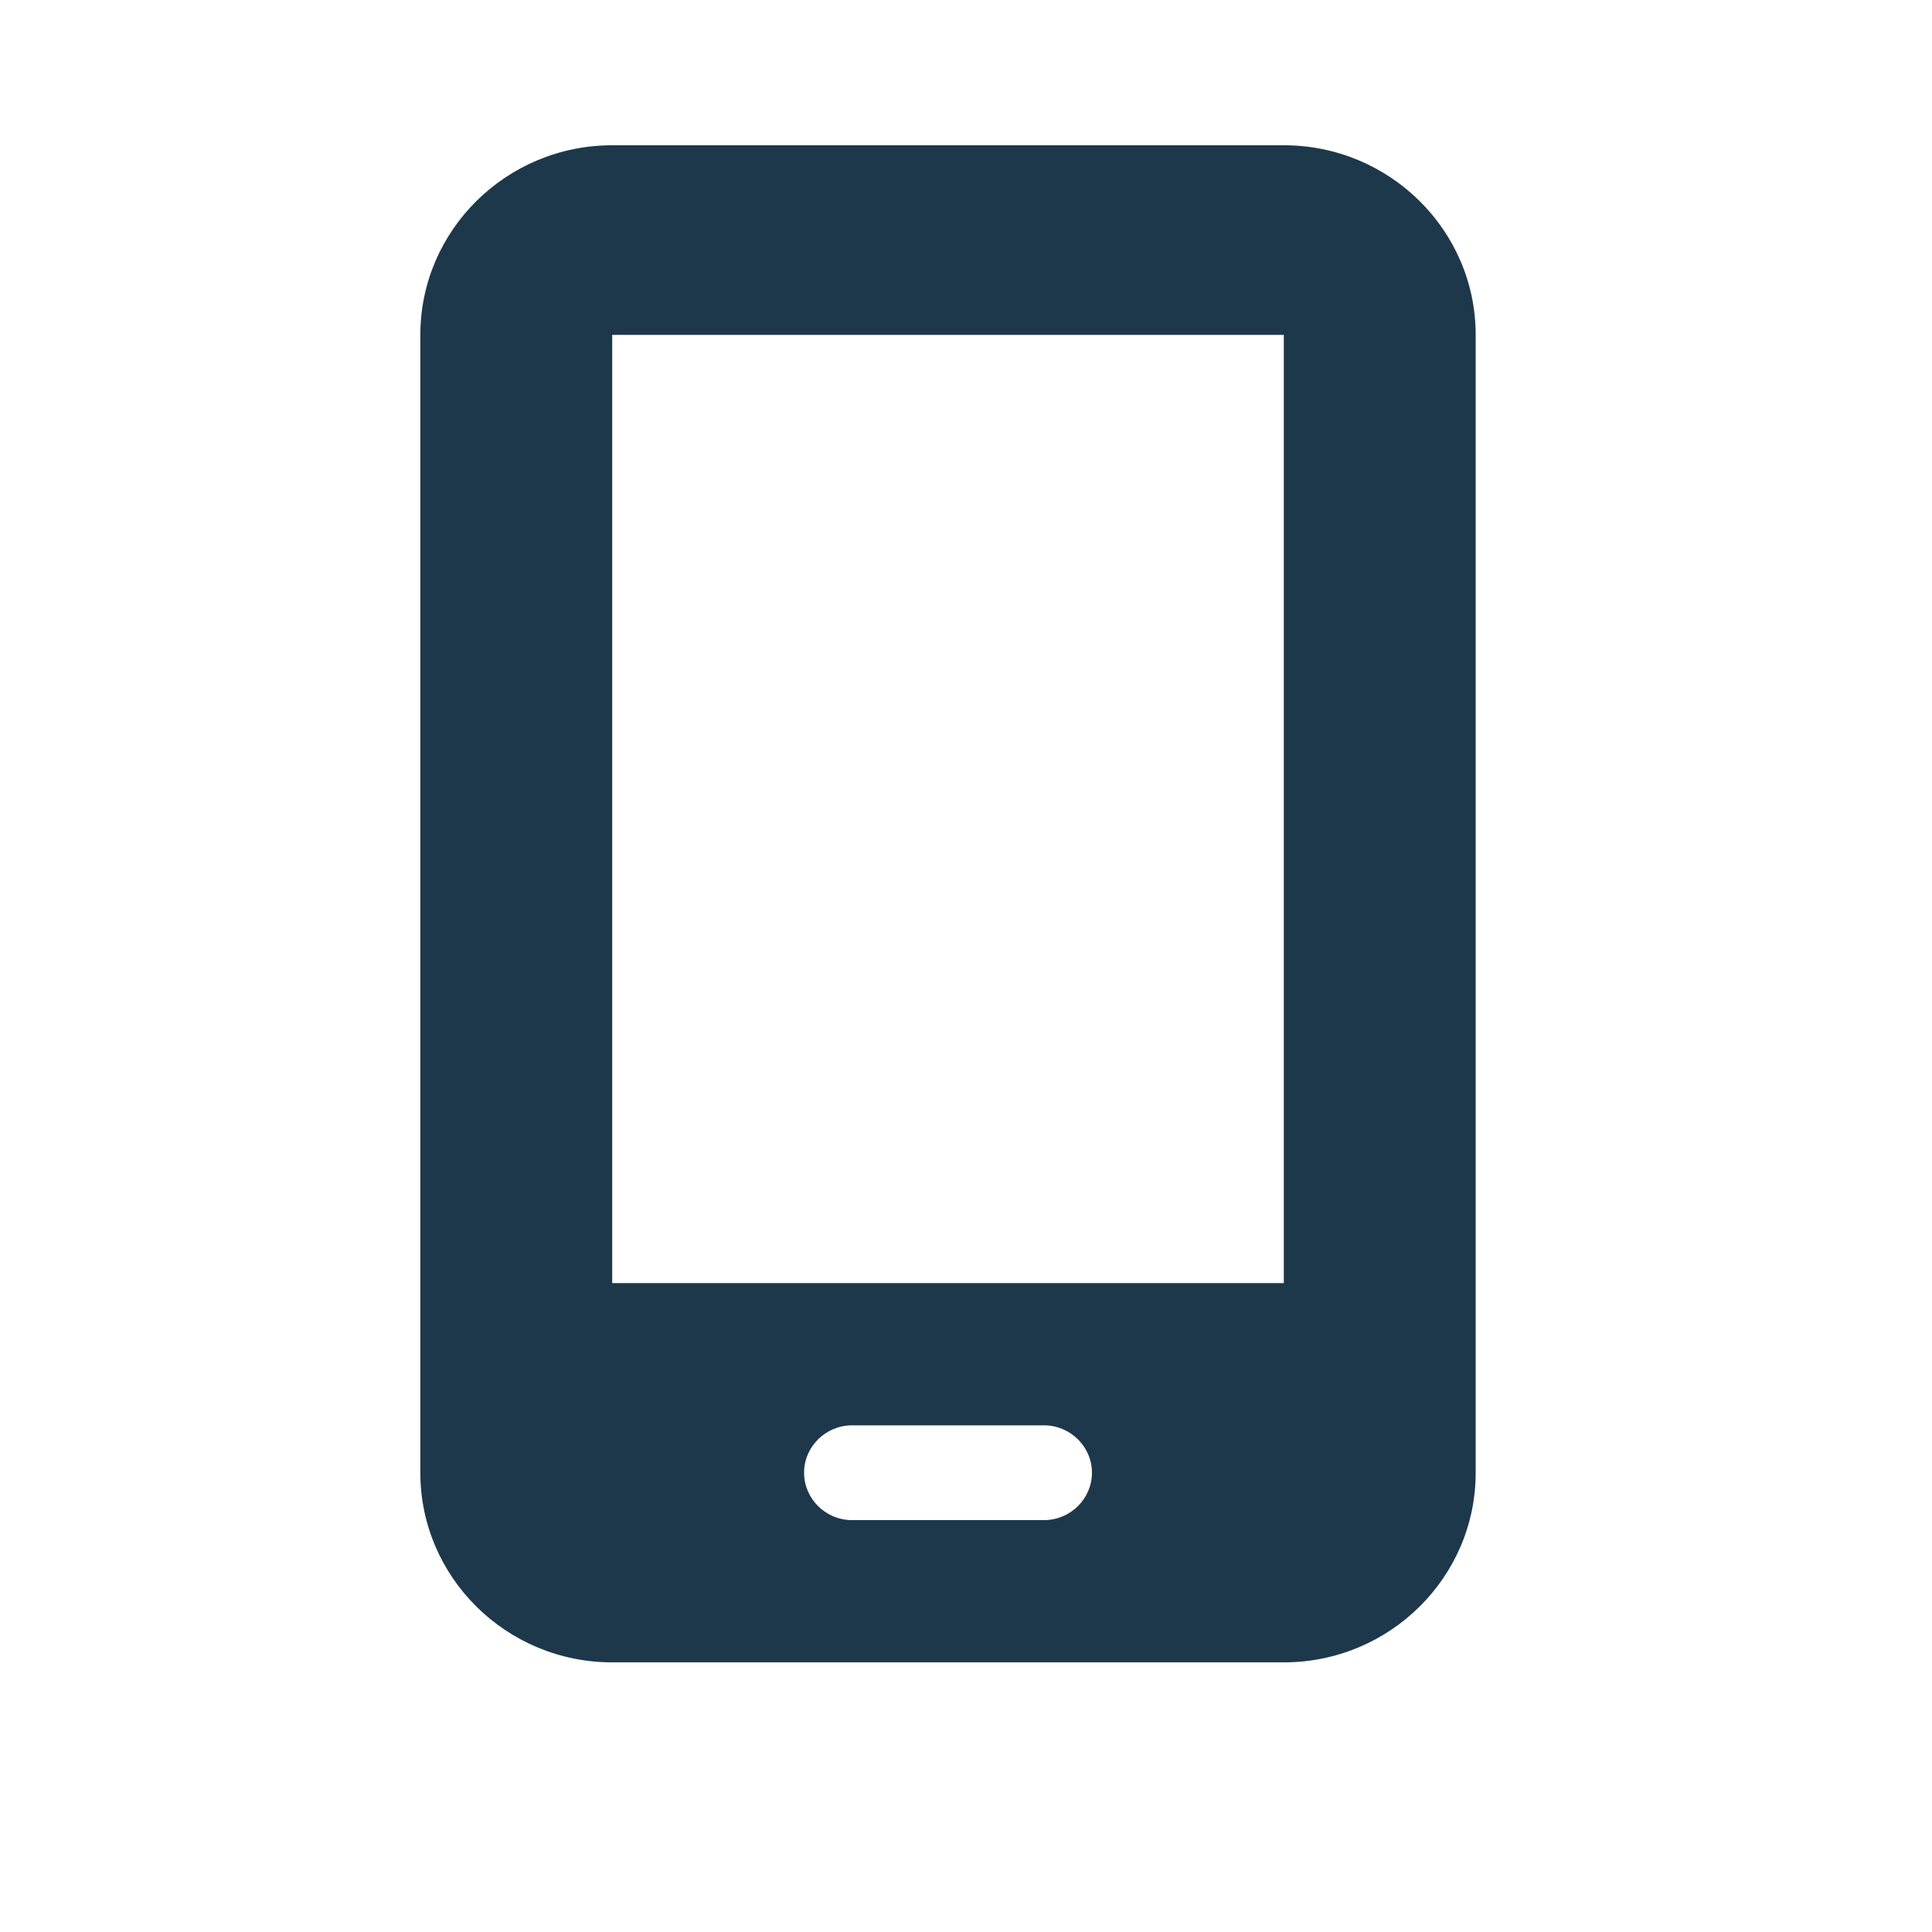 <svg width="32" height="32" viewBox="0 0 32 32" fill="none" xmlns="http://www.w3.org/2000/svg">
<path d="M6.962 5.547C6.962 3.815 8.387 2.406 10.14 2.406H21.264C23.017 2.406 24.442 3.815 24.442 5.547V24.393C24.442 26.125 23.017 27.534 21.264 27.534H10.14C8.387 27.534 6.962 26.125 6.962 24.393V5.547ZM13.318 24.393C13.318 24.825 13.676 25.178 14.113 25.178H17.291C17.728 25.178 18.086 24.825 18.086 24.393C18.086 23.961 17.728 23.608 17.291 23.608H14.113C13.676 23.608 13.318 23.961 13.318 24.393ZM21.264 5.547H10.14V21.252H21.264V5.547Z" fill="#1E384B"/>
</svg>
